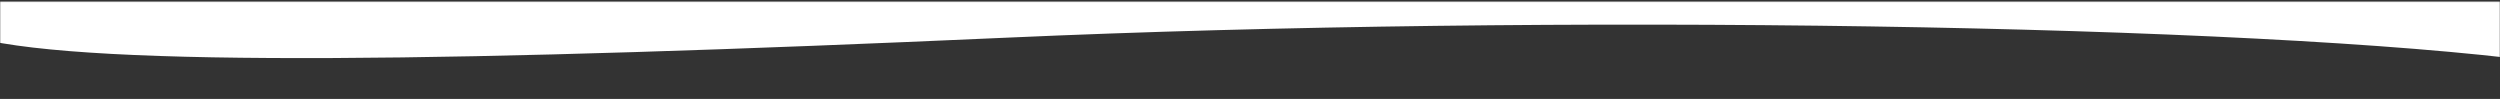 <svg width="1440" height="57" viewBox="0 0 1440 57" fill="none" xmlns="http://www.w3.org/2000/svg">
<rect x="0" y="0" width="1440" height="57" fill="#333333" stroke="none"/>
<mask id="mask0_103_544" style="mask-type:alpha" maskUnits="userSpaceOnUse" x="0" y="0" width="1440" height="57">
<rect y="0.736" width="1440" height="56" fill="#D9D9D9"/>
</mask>
<g mask="url(#mask0_103_544)">
<path d="M579.831 21.699C269.446 35.58 54.407 39.013 -13.241 21.936V0.736H1463.24V35.58C1298.81 13.798 892.907 7.698 579.831 21.699Z" fill="white"/>
</g>
</svg>

